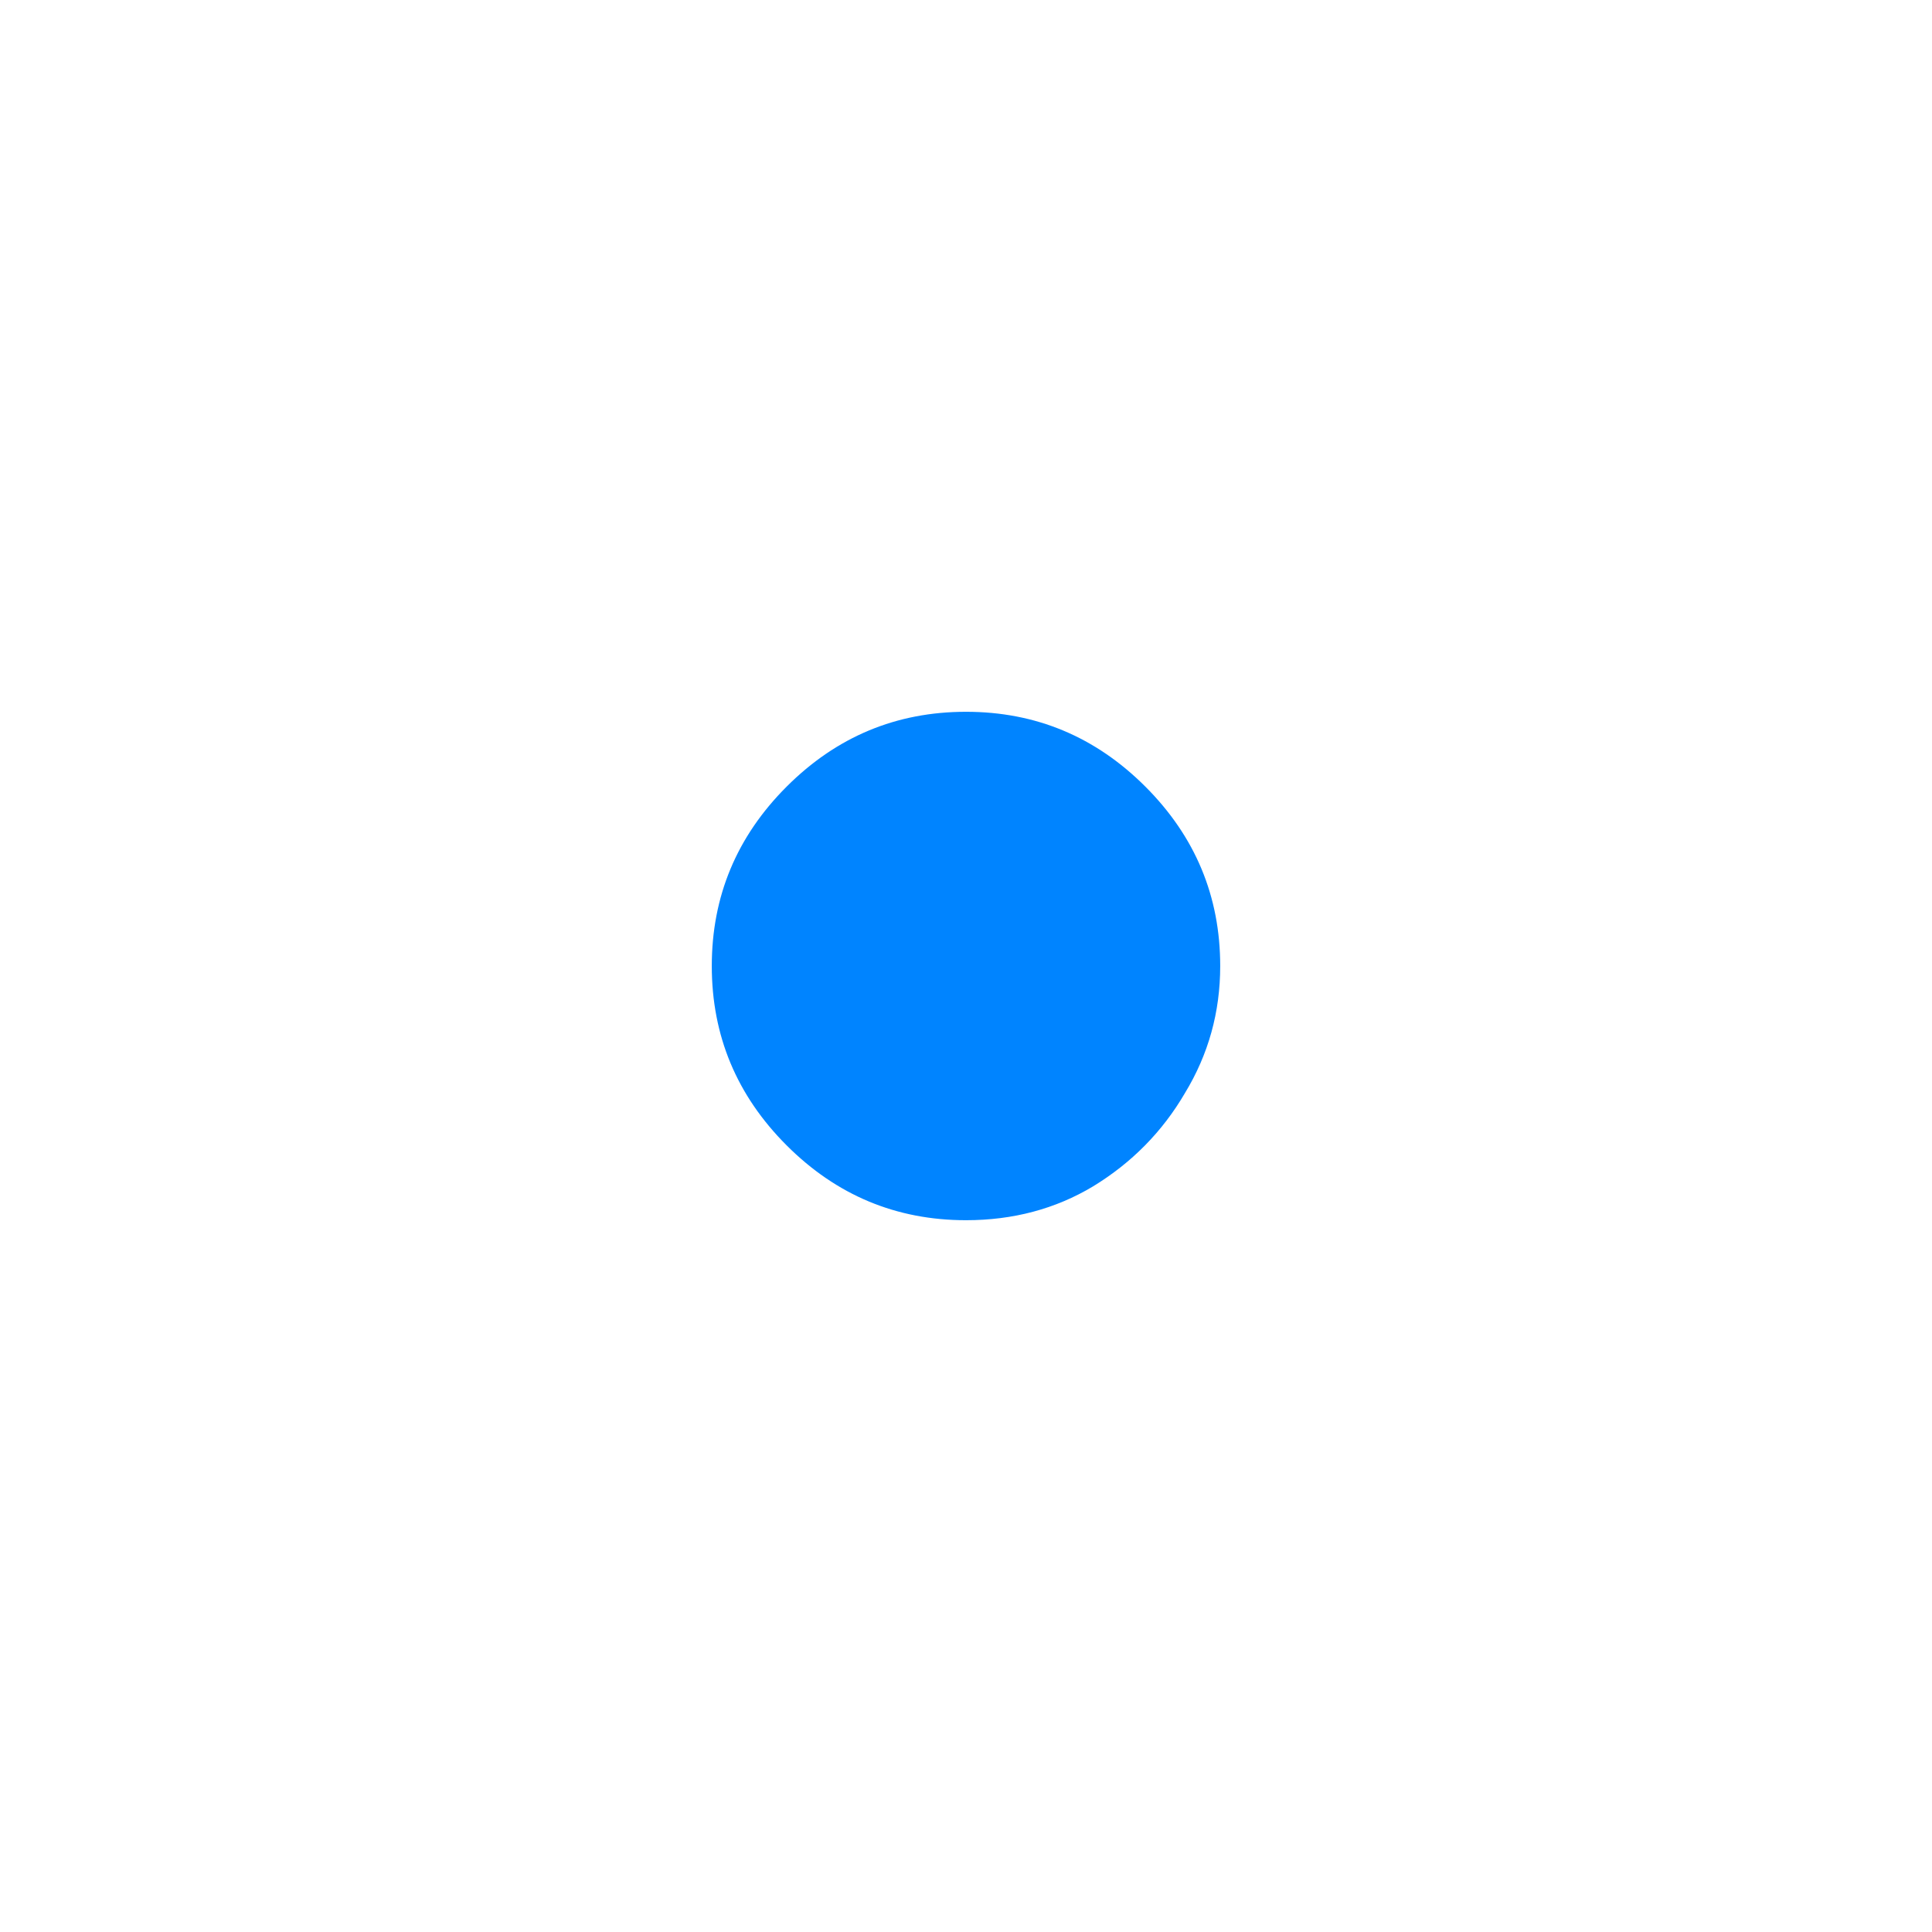 <?xml version="1.0" encoding="UTF-8"?> <svg xmlns="http://www.w3.org/2000/svg" width="19" height="19" viewBox="0 0 19 19" fill="none"><g filter="url(#filter0_d_1994_348)"><path d="M9.5 12C8.815 12 8.227 11.755 7.736 11.264C7.245 10.773 7 10.185 7 9.5C7 8.815 7.245 8.227 7.736 7.736C8.227 7.245 8.815 7 9.5 7C10.185 7 10.773 7.245 11.264 7.736C11.755 8.227 12 8.815 12 9.5C12 9.954 11.884 10.37 11.653 10.75C11.431 11.13 11.13 11.435 10.75 11.667C10.38 11.889 9.963 12 9.5 12Z" fill="#0084FF"></path></g><defs><filter id="filter0_d_1994_348" x="0.8" y="0.8" width="17.4" height="17.4" filterUnits="userSpaceOnUse" color-interpolation-filters="sRGB"><feFlood flood-opacity="0" result="BackgroundImageFix"></feFlood><feColorMatrix in="SourceAlpha" type="matrix" values="0 0 0 0 0 0 0 0 0 0 0 0 0 0 0 0 0 0 127 0" result="hardAlpha"></feColorMatrix><feOffset></feOffset><feGaussianBlur stdDeviation="3.1"></feGaussianBlur><feComposite in2="hardAlpha" operator="out"></feComposite><feColorMatrix type="matrix" values="0 0 0 0 0 0 0 0 0 0.518 0 0 0 0 1 0 0 0 1 0"></feColorMatrix><feBlend mode="normal" in2="BackgroundImageFix" result="effect1_dropShadow_1994_348"></feBlend><feBlend mode="normal" in="SourceGraphic" in2="effect1_dropShadow_1994_348" result="shape"></feBlend></filter></defs></svg> 